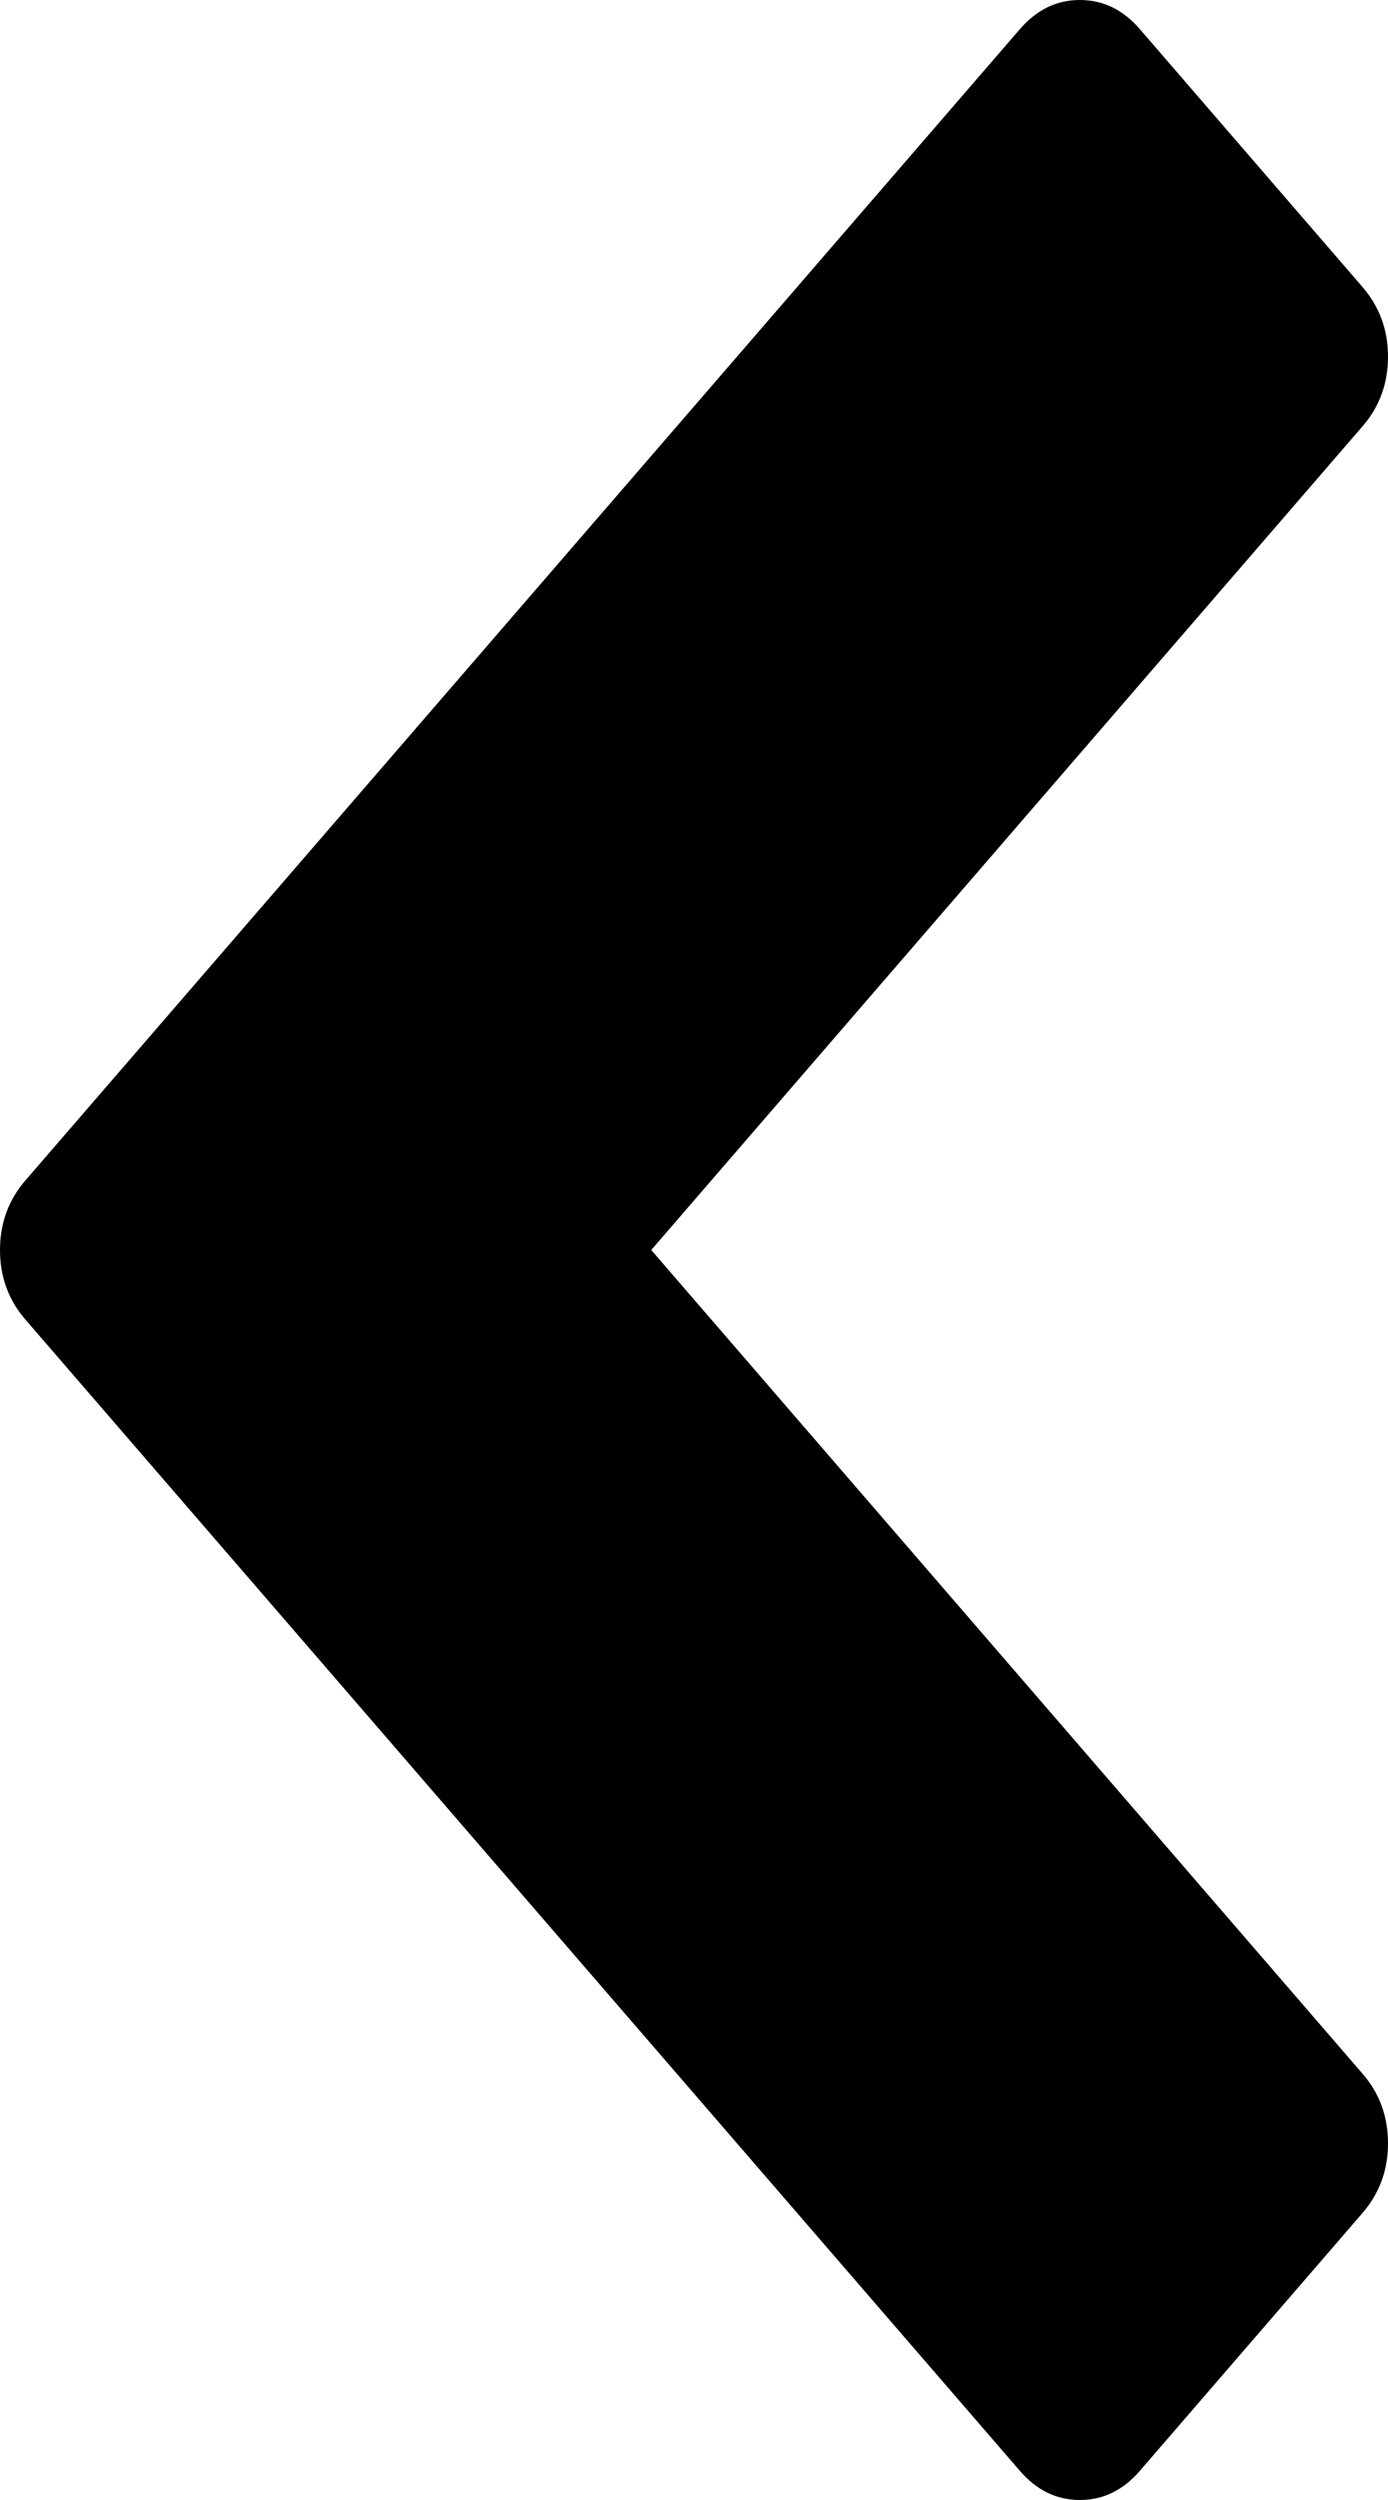 <?xml version="1.0" encoding="utf-8"?>
<svg version="1.1" xmlns:xlink="http://www.w3.org/1999/xlink" width="5px" height="9px" xmlns="http://www.w3.org/2000/svg">
    <g transform="matrix(1 0 0 1 -548 -829 )">
        <path d="M 5 1.284  C 5 1.381  4.969 1.465  4.908 1.535  L 2.346 4.5  L 4.908 7.465  C 4.969 7.535  5 7.619  5 7.716  C 5 7.813  4.969 7.896  4.908 7.967  L 4.107 8.894  C 4.046 8.965  3.974 9  3.89 9  C 3.806 9  3.734 8.965  3.673 8.894  L 0.092 4.751  C 0.031 4.681  0 4.597  0 4.5  C 0 4.403  0.031 4.319  0.092 4.249  L 3.673 0.106  C 3.734 0.035  3.806 0  3.89 0  C 3.974 0  4.046 0.035  4.107 0.106  L 4.908 1.033  C 4.969 1.104  5 1.187  5 1.284  Z " fill-rule="nonzero" fill="#000000" stroke="none" transform="matrix(1 0 0 1 548 829 )" />
    </g>
</svg>